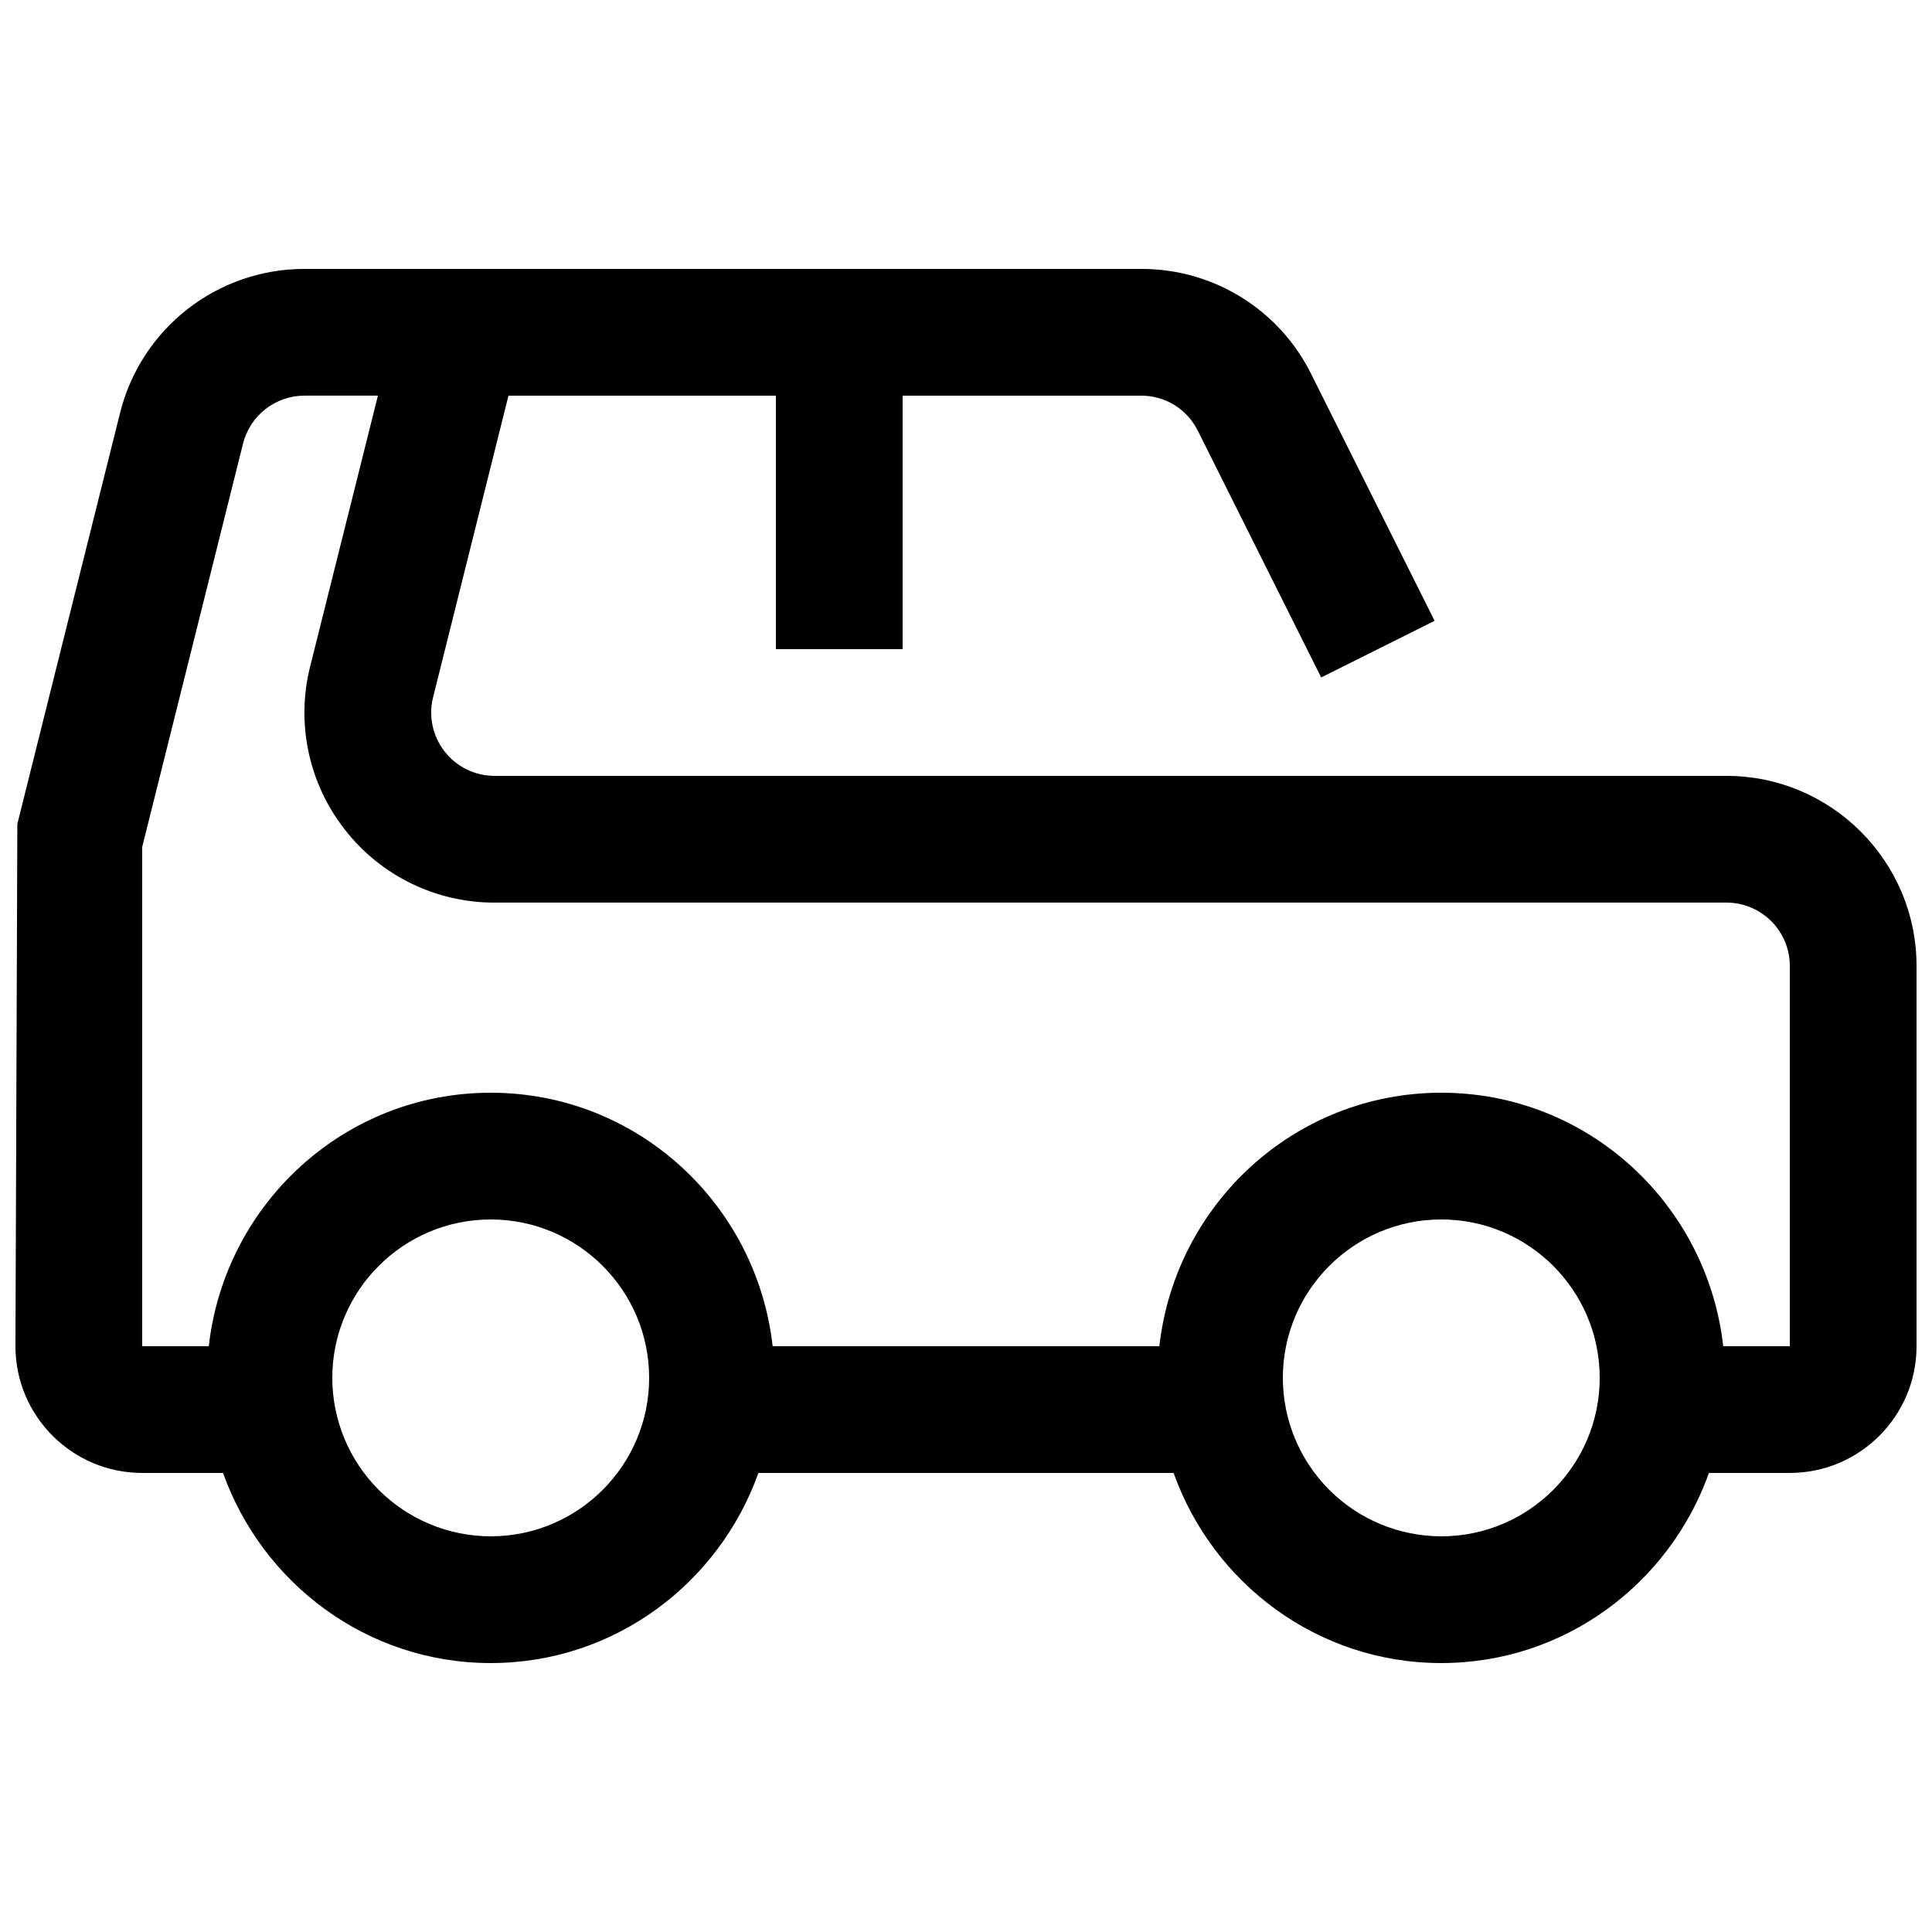<?xml version="1.0" encoding="UTF-8"?>
<!-- Uploaded to: SVG Repo, www.svgrepo.com, Generator: SVG Repo Mixer Tools -->
<svg width="800px" height="800px" version="1.1" viewBox="144 144 512 512" xmlns="http://www.w3.org/2000/svg">
 <defs>
  <clipPath id="a">
   <path d="m148.09 215h503.81v370h-503.81z"/>
  </clipPath>
 </defs>
 <g clip-path="url(#a)">
  <path d="m618.32 500.76h-17.648c-4.231-37.684-35.906-67.176-74.715-67.176s-70.484 29.488-74.715 67.176h-102.48c-4.231-37.684-35.906-67.176-74.715-67.176s-70.484 29.488-74.715 67.176h-17.652v-132.29l26.719-106.89c0.91-3.637 3.008-6.867 5.961-9.176 2.957-2.305 6.598-3.559 10.348-3.555h19.445l-17.953 71.742c-3.797 15.059-0.41 31.023 9.172 43.242 9.527 12.254 24.195 19.406 39.715 19.363h326.44c4.453 0 8.723 1.77 11.875 4.922 3.148 3.148 4.918 7.418 4.918 11.875zm-92.363 50.383-0.004-0.004c-11.129-0.008-21.805-4.434-29.676-12.305-7.871-7.871-12.297-18.547-12.309-29.68 0-23.16 18.824-41.984 41.984-41.984 23.16 0 41.984 18.824 41.984 41.984s-18.824 41.984-41.984 41.984zm-251.91 0v-0.004c-11.133-0.008-21.805-4.434-29.68-12.305-7.871-7.871-12.297-18.547-12.305-29.68 0-23.156 18.824-41.984 41.984-41.984s41.984 18.824 41.984 41.984-18.828 41.984-41.984 41.984zm327.48-201.53h-326.44c-5.176 0.012-10.07-2.375-13.25-6.465-3.195-4.07-4.324-9.391-3.055-14.41l19.969-79.887h70.867v67.176h33.586v-67.176h63.211c6.414 0 12.16 3.559 15.012 9.285l32.695 65.395 30.062-15.012-32.715-65.41h0.004c-4.16-8.387-10.586-15.438-18.551-20.359-7.961-4.922-17.145-7.516-26.504-7.484h-221.71c-11.238-0.012-22.16 3.738-31.02 10.652s-15.148 16.598-17.867 27.5l-27.223 108.93-0.504 138.41c0 18.523 15.062 33.586 33.586 33.586h21.43c10.43 29.254 38.137 50.383 70.938 50.383 32.797 0 60.508-21.125 70.938-50.383h110.03c10.43 29.254 38.137 50.383 70.938 50.383 32.797 0 60.508-21.125 70.938-50.383h21.426c18.523 0 33.586-15.062 33.586-33.586v-100.76c0-27.777-22.605-50.383-50.383-50.383z" fill-rule="evenodd"/>
 </g>
</svg>